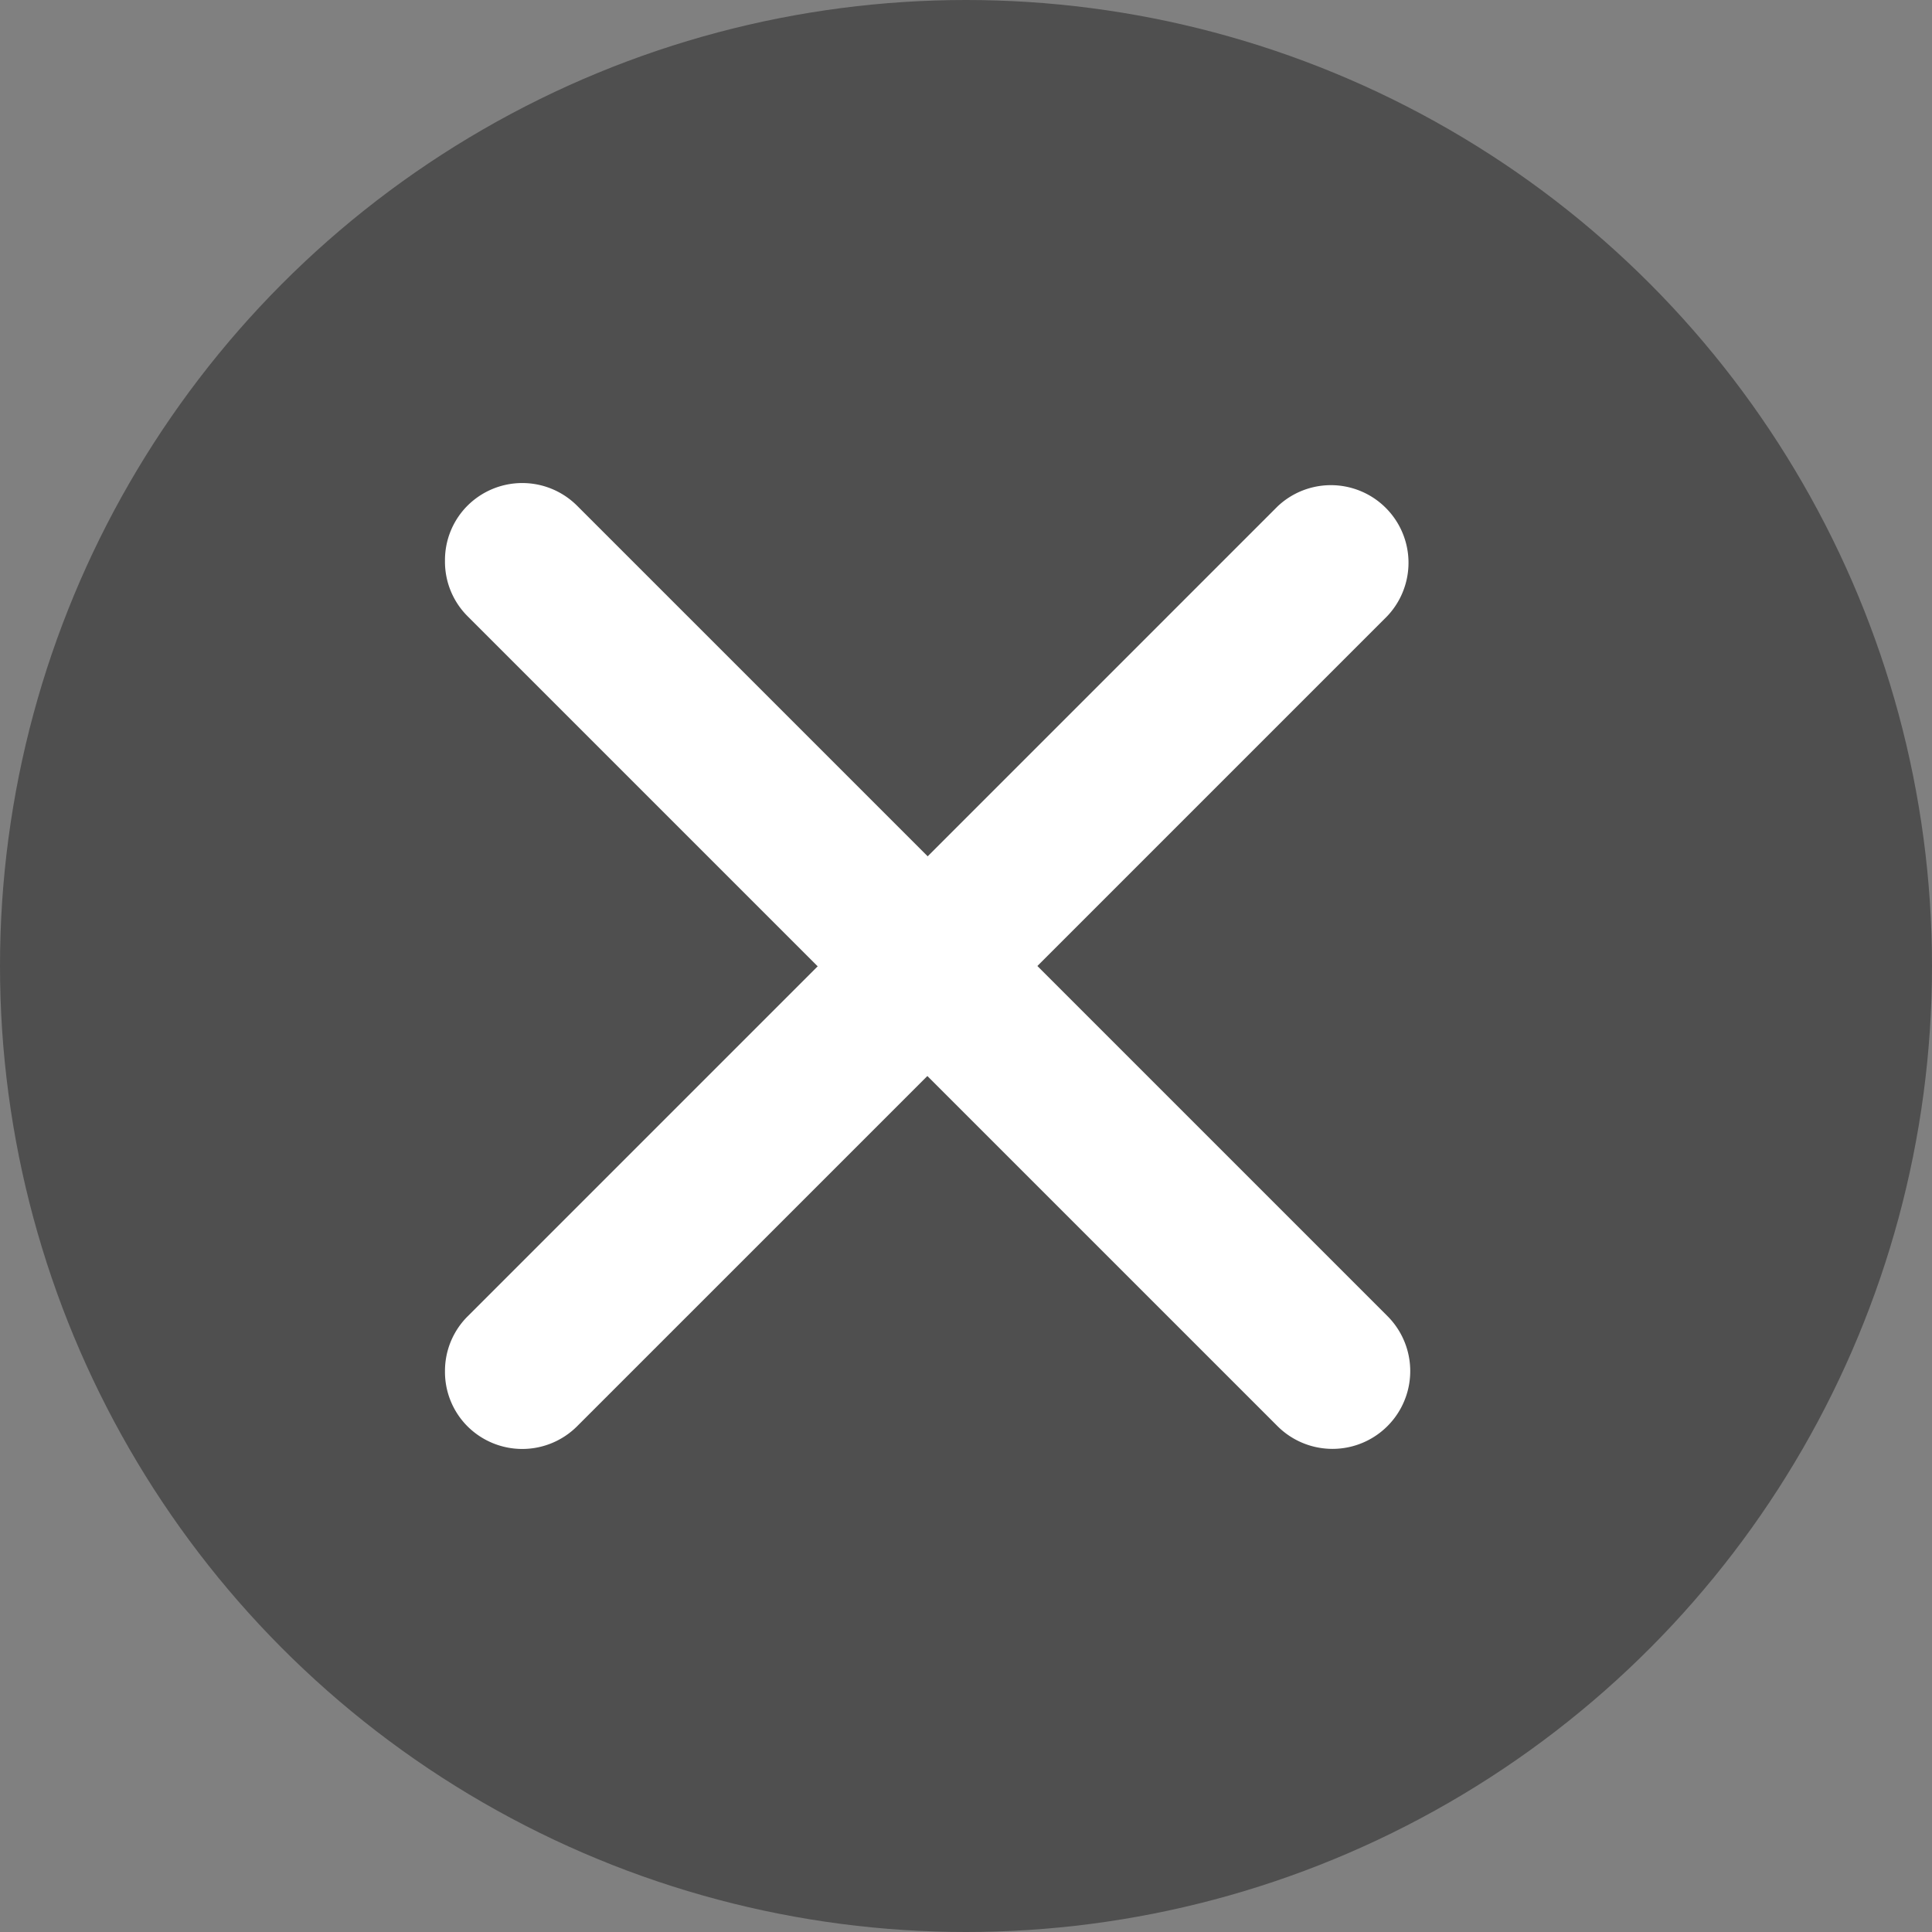 <svg xmlns="http://www.w3.org/2000/svg" viewBox="0 0 62 62"><rect x="0" y="0" width="62" height="62" fill="#808080" stroke="none"/><defs><style>.cls-1{fill:#4f4f4f;}.cls-2{fill:#fff;}</style></defs><g id="Layer_2" data-name="Layer 2"><g id="_1170px_grid" data-name="1170px grid"><circle class="cls-1" cx="31" cy="31" r="31"/><path class="cls-2" d="M14.28,18A2.47,2.47,0,0,1,15,16.23a2.49,2.49,0,0,1,3.52,0l26,26A2.49,2.49,0,1,1,41,45.77l-26-26A2.47,2.47,0,0,1,14.28,18Z"/><path class="cls-2" d="M14.28,44A2.47,2.47,0,0,1,15,42.25l26-26a2.49,2.49,0,0,1,3.52,3.52l-26,26a2.49,2.49,0,0,1-3.52,0A2.47,2.47,0,0,1,14.28,44Z"/></g></g></svg>